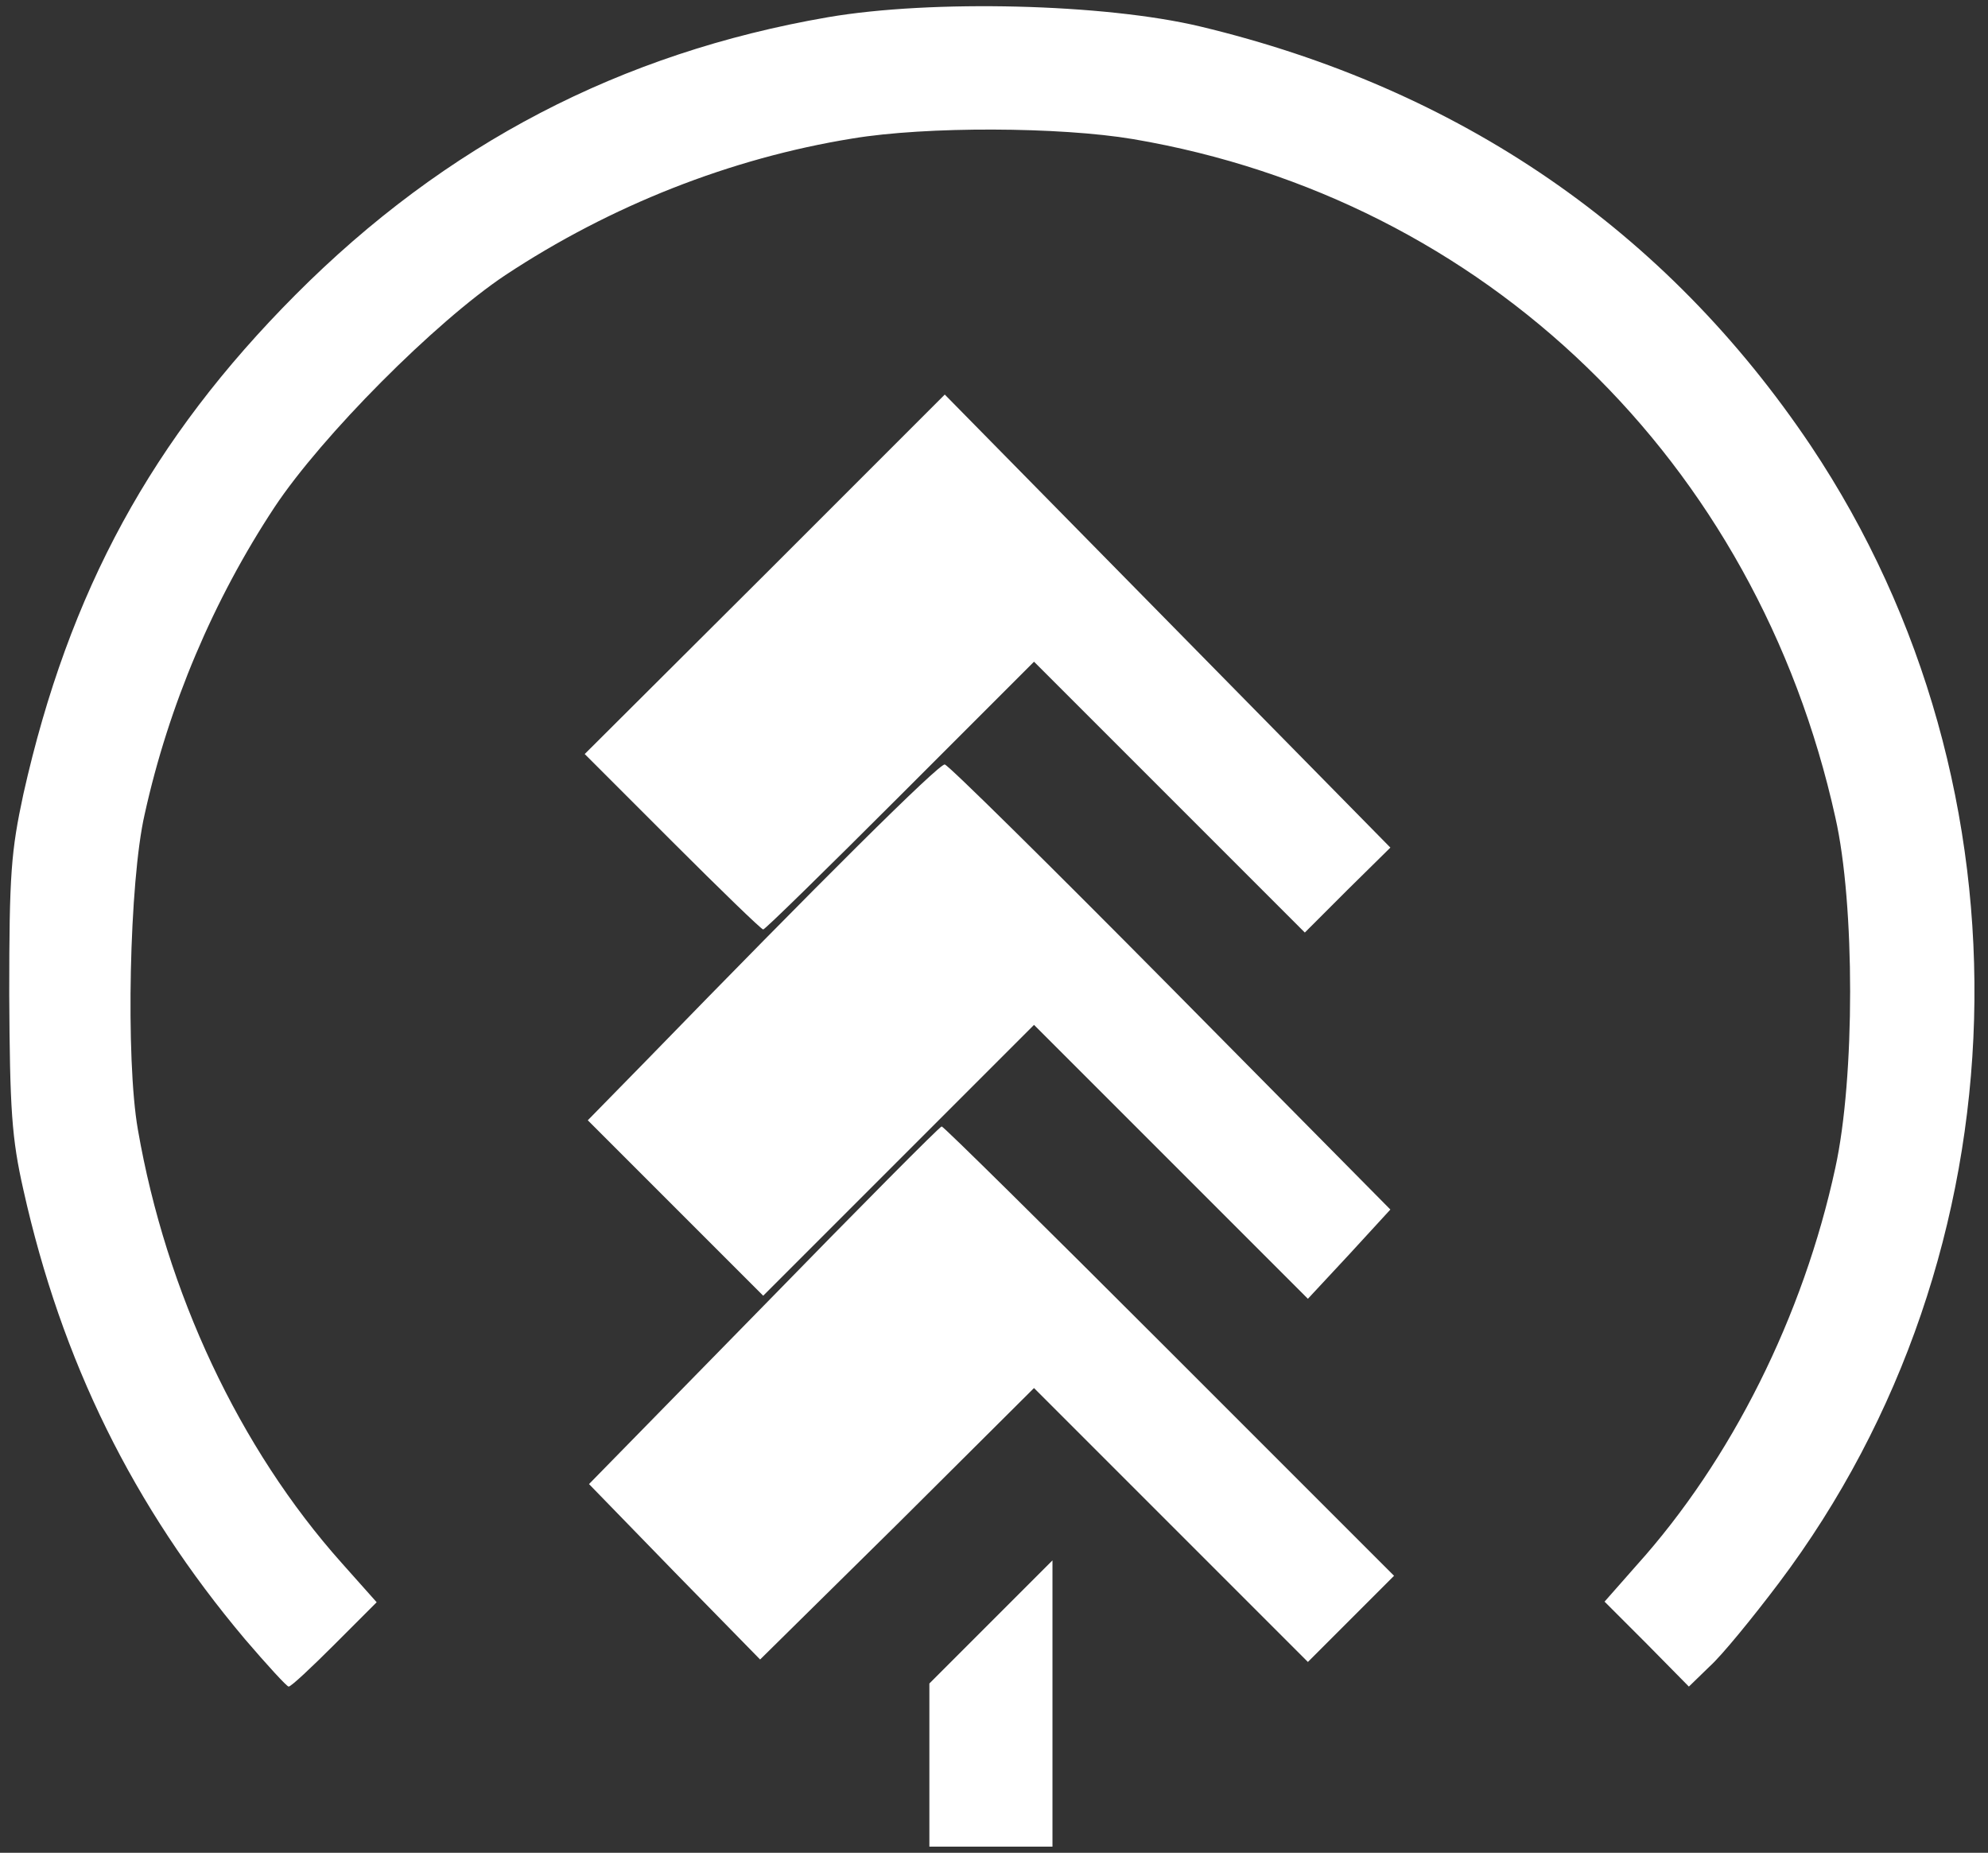 <svg xmlns="http://www.w3.org/2000/svg" version="1.0" width="323px" height="301px" viewBox="0 0 323 301" preserveAspectRatio="xMidYMid meet">
 <rect x="0" y="0" width="323" height="301" fill="#333333" stroke="none"/>
 <g fill="#ffffff">
  <path d="M151 286.7 l0 -13.2 10 -10 10 -10 0 23.3 0 23.2 -10 0 -10 0 0 -13.3z" fill="#ffffff"/>
  <path d="M39.8 266.3 c-18.2 -21.6 -29.8 -45.2 -36 -73 -1.9 -8.4 -2.2 -13 -2.3 -31.8 0 -19.5 0.3 -23.2 2.3 -32.5 7.4 -33 20.9 -57.7 44.2 -81.1 24.4 -24.5 52.9 -39.3 86.5 -45.1 16.9 -2.9 45 -2.2 60.5 1.5 42.2 10.1 75.7 33.1 99.2 68.1 37.3 55.8 35.2 131.2 -5.2 184.8 -4.3 5.7 -9.3 11.8 -11.2 13.5 l-3.4 3.3 -6.8 -6.9 -6.9 -6.9 5.2 -5.9 c15.4 -17.1 27.1 -40.5 32.3 -64.6 3.2 -14.6 3.2 -42.8 0 -56.9 -12.8 -57.9 -56.9 -100.5 -114.1 -110.2 -11.9 -2 -33.6 -2.1 -45.6 -0.1 -19.8 3.2 -39.3 10.9 -56.4 22.2 -11.4 7.6 -29.8 26.1 -37.5 37.7 -9.9 15 -17.2 32.2 -21.1 49.9 -2.5 10.9 -3.1 39.8 -1.1 51.2 4.6 26.5 16.5 51.8 33.1 70.4 l5.7 6.4 -6.8 6.8 c-3.8 3.8 -7.1 6.9 -7.5 6.9 -0.3 0 -3.5 -3.5 -7.1 -7.7z" fill="#ffffff"/>
  <path d="M109.6 255.4 l-13.9 -14.3 28.4 -29 c15.6 -16 28.6 -29.1 28.9 -29.1 0.3 0 16.9 16.4 37 36.5 l36.5 36.5 -7 7 -7 7 -22.2 -22.2 -22.3 -22.3 -22.2 22.1 -22.3 22 -13.9 -14.2z" fill="#ffffff"/>
  <path d="M190.3 188.8 l-22.3 -22.3 -22 22 -22 22 -14.2 -14.2 -14.3 -14.3 9.5 -9.7 c27.9 -28.7 47.6 -48.3 48.5 -48.1 0.5 0 17.1 16.4 36.7 36.2 l35.7 36.1 -6.7 7.3 -6.7 7.2 -22.2 -22.2z" fill="#ffffff"/>
  <path d="M109.2 136.7 l-14.2 -14.2 29.3 -29.2 29.2 -29.2 36.2 36.8 36.2 36.8 -7 6.9 -6.9 6.9 -22 -22 -22 -22 -21.8 21.8 c-11.9 11.9 -21.9 21.7 -22.2 21.7 -0.3 0 -6.9 -6.4 -14.8 -14.3z" fill="#ffffff"/>
 </g>
</svg>